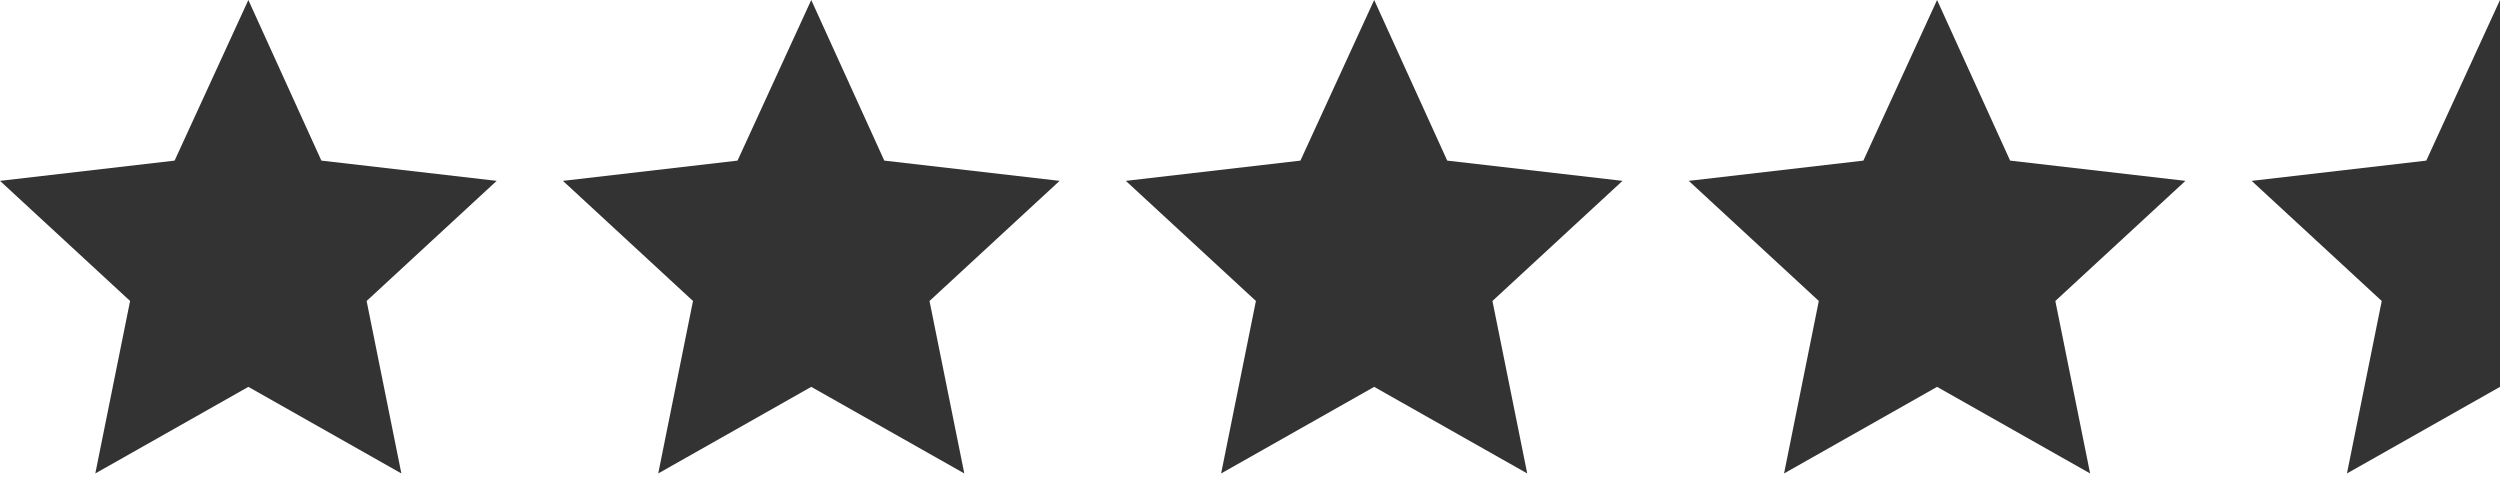 <svg width="82" height="16" viewBox="0 0 82 16" fill="none" xmlns="http://www.w3.org/2000/svg">
<path fill-rule="evenodd" clip-rule="evenodd" d="M45.073 0L47.469 5.268L53.218 5.932L48.952 9.872L50.093 15.529L45.073 12.689L40.053 15.529L41.194 9.872L36.927 5.932L42.654 5.268L45.073 0Z" fill="#333333"/>
<path fill-rule="evenodd" clip-rule="evenodd" d="M8.146 0L10.541 5.268L16.291 5.932L12.025 9.872L13.165 15.529L8.146 12.689L3.126 15.529L4.267 9.872L0 5.932L5.727 5.268L8.146 0Z" fill="#333333"/>
<path fill-rule="evenodd" clip-rule="evenodd" d="M26.609 0L29.005 5.268L34.755 5.932L30.488 9.872L31.629 15.529L26.609 12.689L21.59 15.529L22.73 9.872L18.464 5.932L24.191 5.268L26.609 0Z" fill="#333333"/>
<path fill-rule="evenodd" clip-rule="evenodd" d="M63.536 0L65.932 5.268L71.682 5.932L67.415 9.872L68.556 15.529L63.536 12.689L58.517 15.529L59.657 9.872L55.391 5.932L61.118 5.268L63.536 0Z" fill="#333333"/>
<path fill-rule="evenodd" clip-rule="evenodd" d="M82 0V5.43V7.874V10.318V11.675V12.689L76.98 15.529L78.121 9.872L73.854 5.932L79.582 5.268L82 0Z" fill="#333333"/>
</svg>
